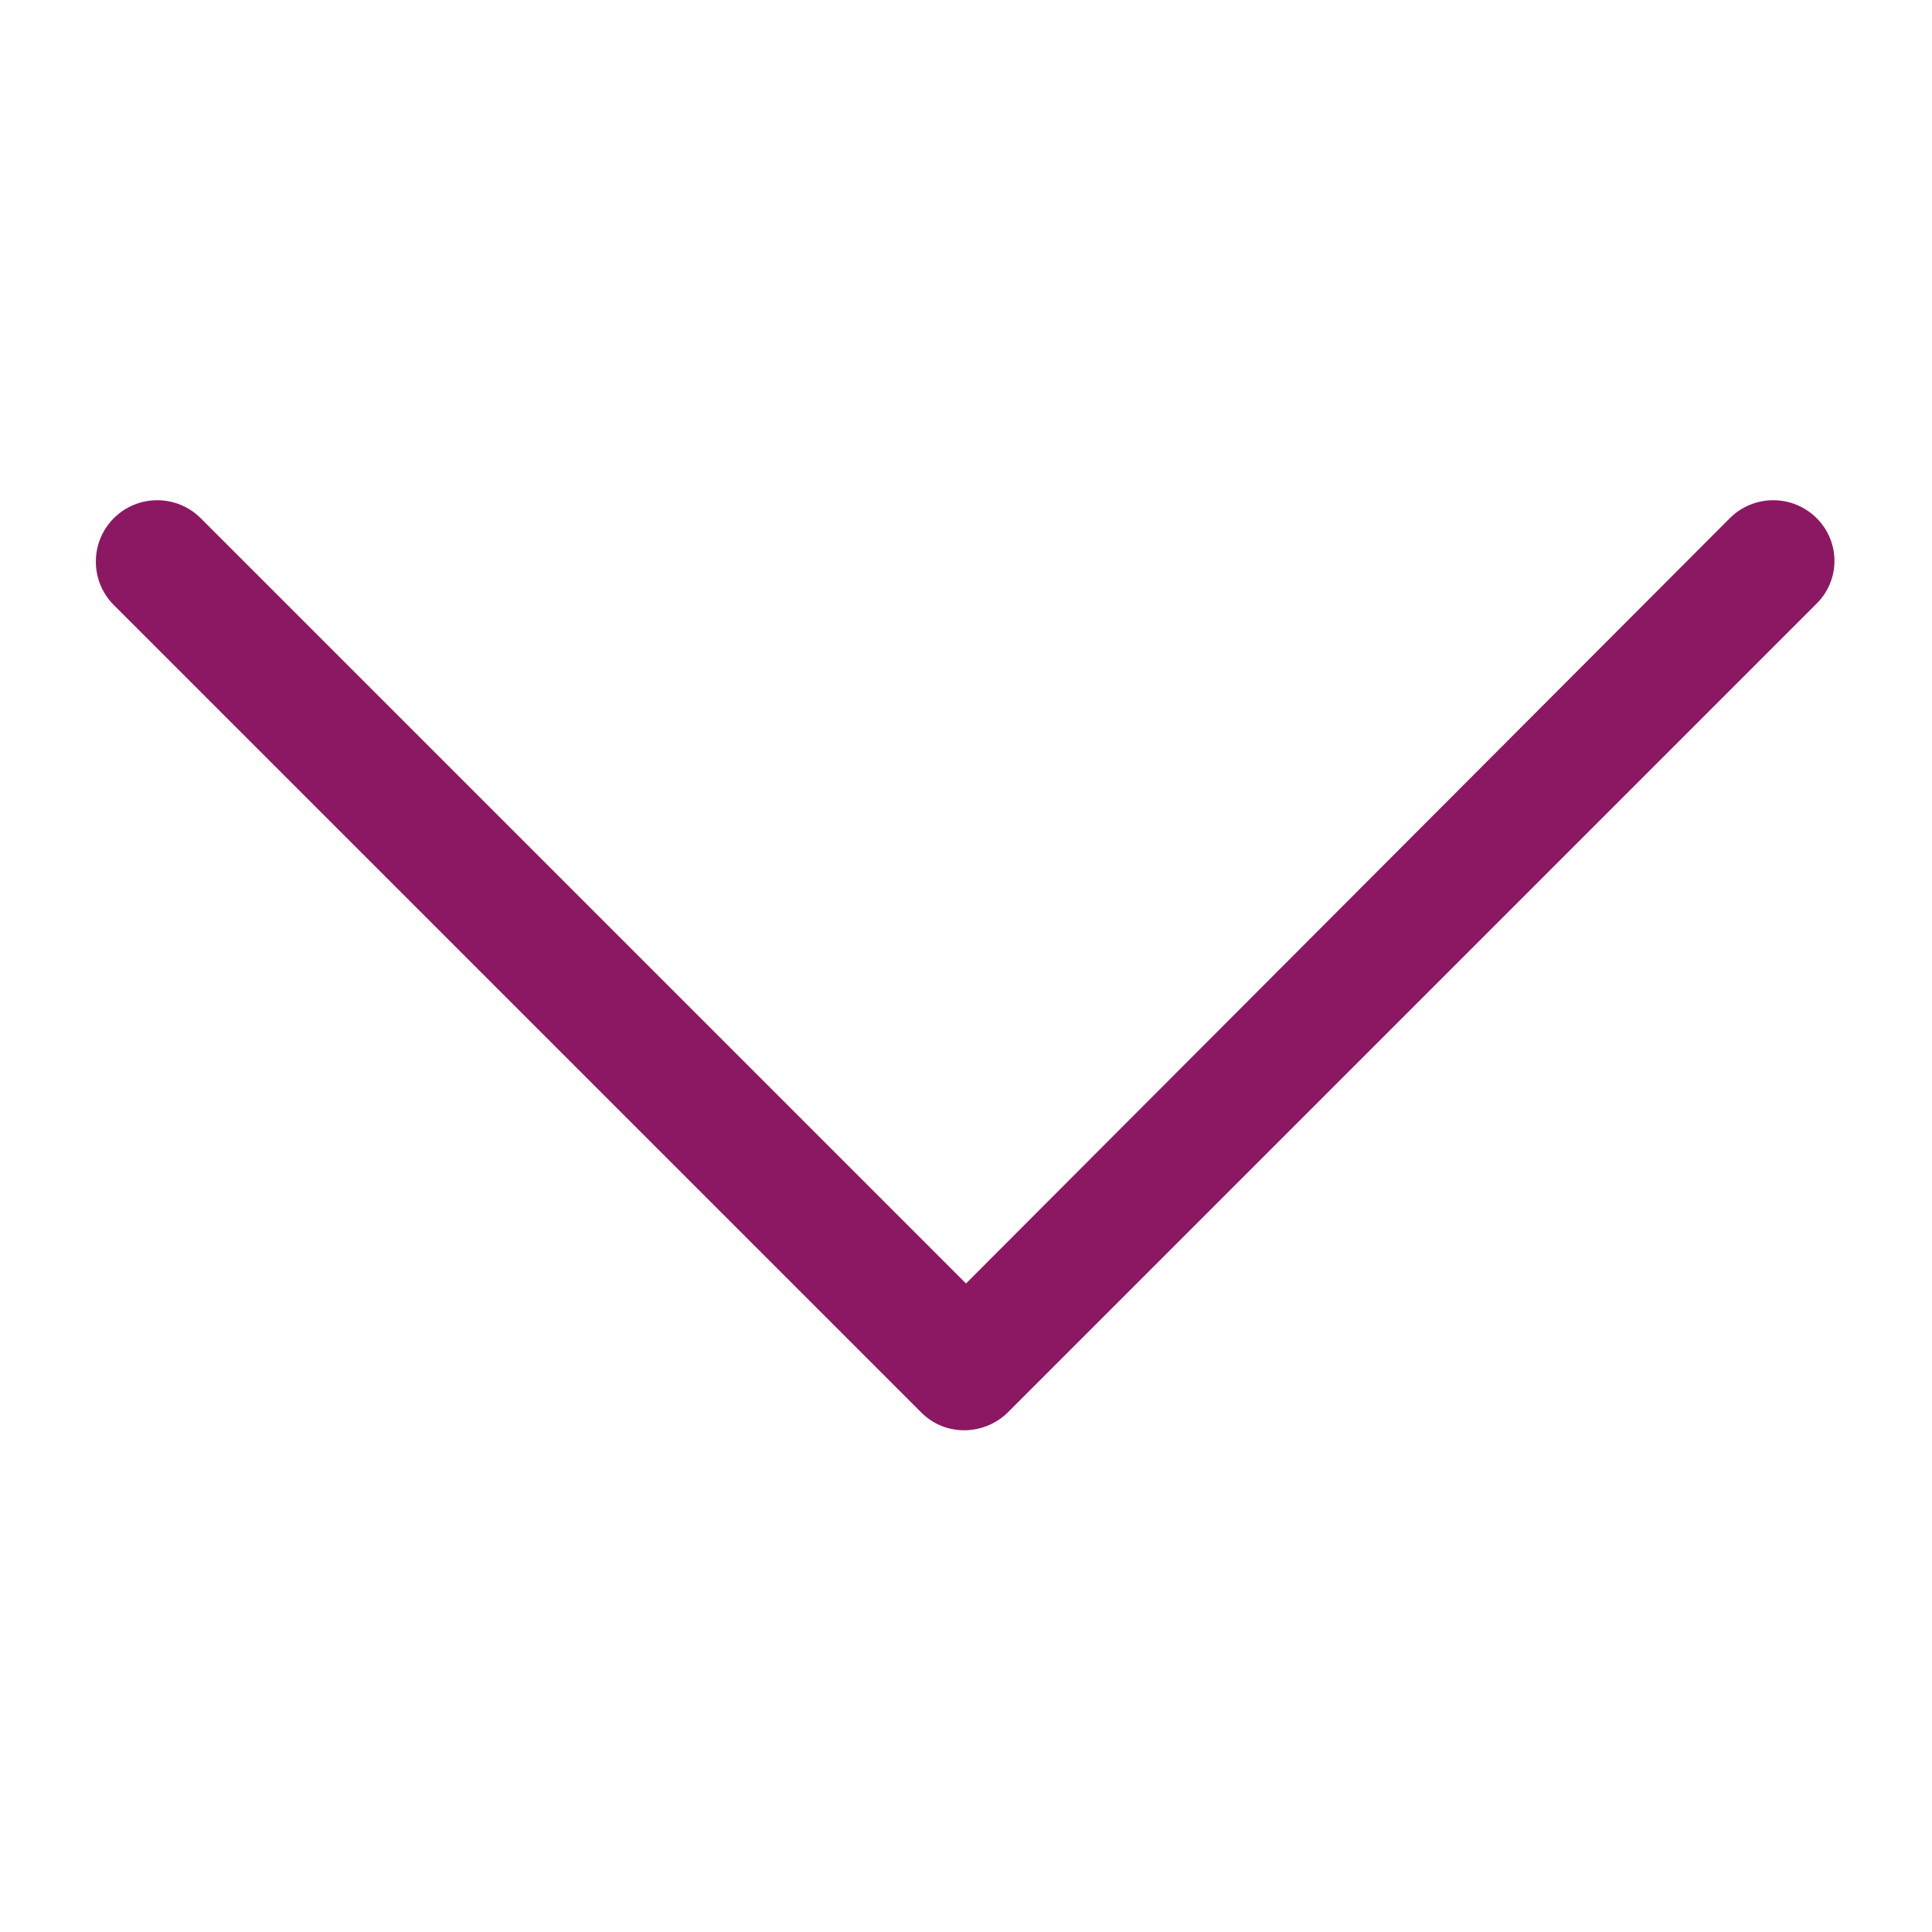 <?xml version="1.0" encoding="utf-8"?>
<!-- Generator: Adobe Illustrator 19.0.0, SVG Export Plug-In . SVG Version: 6.00 Build 0)  -->
<svg version="1.1" id="Layer_1" xmlns="http://www.w3.org/2000/svg" xmlns:xlink="http://www.w3.org/1999/xlink" x="0px" y="0px"
	 viewBox="-233 356.9 129 129" style="enable-background:new -233 356.9 129 129;" xml:space="preserve">
<style type="text/css">
	.st0{fill:#8C1863;}
</style>
<g>
	<path class="st0" d="M-111.7,391.5c-1.6-1.6-4.2-1.6-5.8,0l-51,51.1l-51.1-51.1c-1.6-1.6-4.2-1.6-5.8,0c-1.6,1.6-1.6,4.2,0,5.8
		l53.9,53.9c0.8,0.8,1.8,1.2,2.9,1.2c1,0,2.1-0.4,2.9-1.2l53.9-53.9C-110.1,395.7-110.1,393.1-111.7,391.5z"/>
</g>
</svg>
